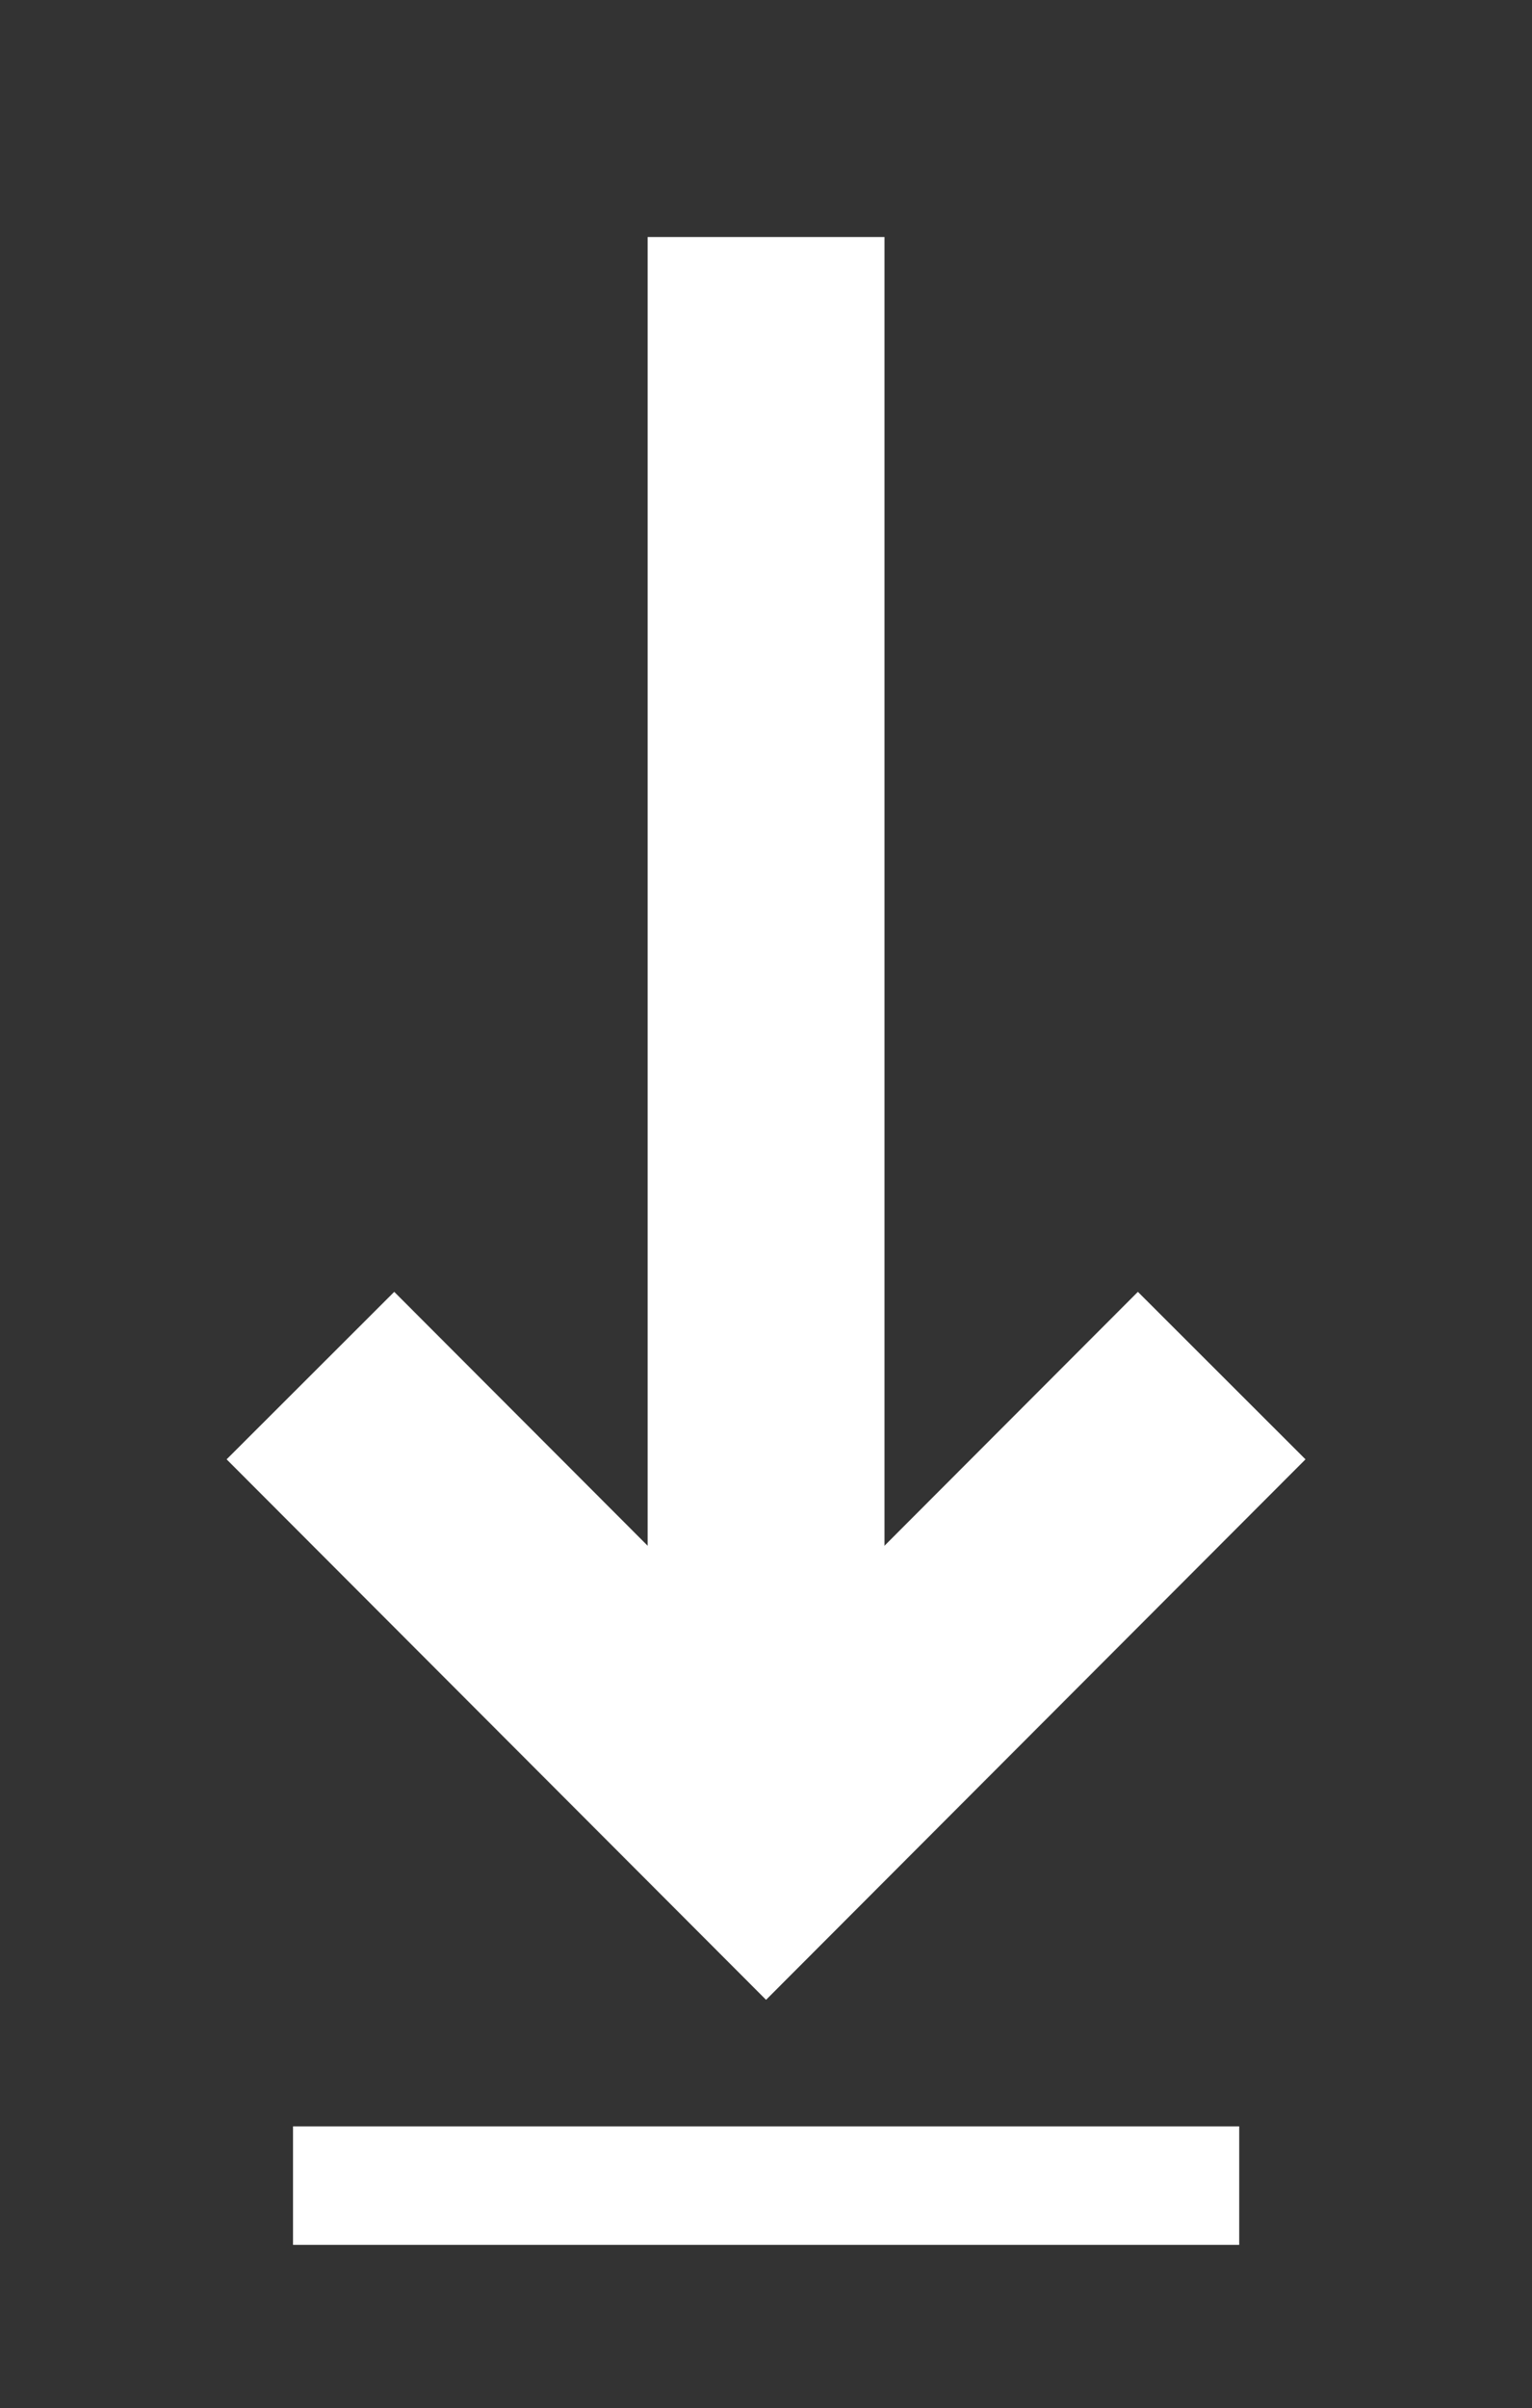 <svg xmlns="http://www.w3.org/2000/svg" xmlns:xlink="http://www.w3.org/1999/xlink" width="12.935" height="20.32" viewBox="0 0 12.935 20.32">
  <rect x="0" y="0" width="12.935" height="20.32" fill="#333333" stroke="none"/>
  <defs>
    <clipPath id="clip-path">
      <rect id="Rectangle_10" data-name="Rectangle 10" width="12.935" height="20.32" transform="translate(-2 -2)" fill="none" stroke="#fff" stroke-width="2"/>
    </clipPath>
  </defs>
  <g id="Group_116" data-name="Group 116" transform="translate(2 2)">
    <g id="Group_12" data-name="Group 12" transform="translate(0 0)" clip-path="url(#clip-path)">
      <line id="Line_3" data-name="Line 3" y2="12.585" transform="translate(4.468 0)" fill="none" stroke="#fff" stroke-miterlimit="10" stroke-width="2"/>
      <line id="Line_4" data-name="Line 4" x2="7.989" transform="translate(0.474 16.442)" fill="none" stroke="#fff" stroke-miterlimit="10" stroke-width="1"/>
      <path id="Path_27" data-name="Path 27" d="M7.959,4.1,4.112,7.952.265,4.1" transform="translate(0.356 5.507)" fill="none" stroke="#fff" stroke-miterlimit="10" stroke-width="2"/>
    </g>
  </g>
</svg>
